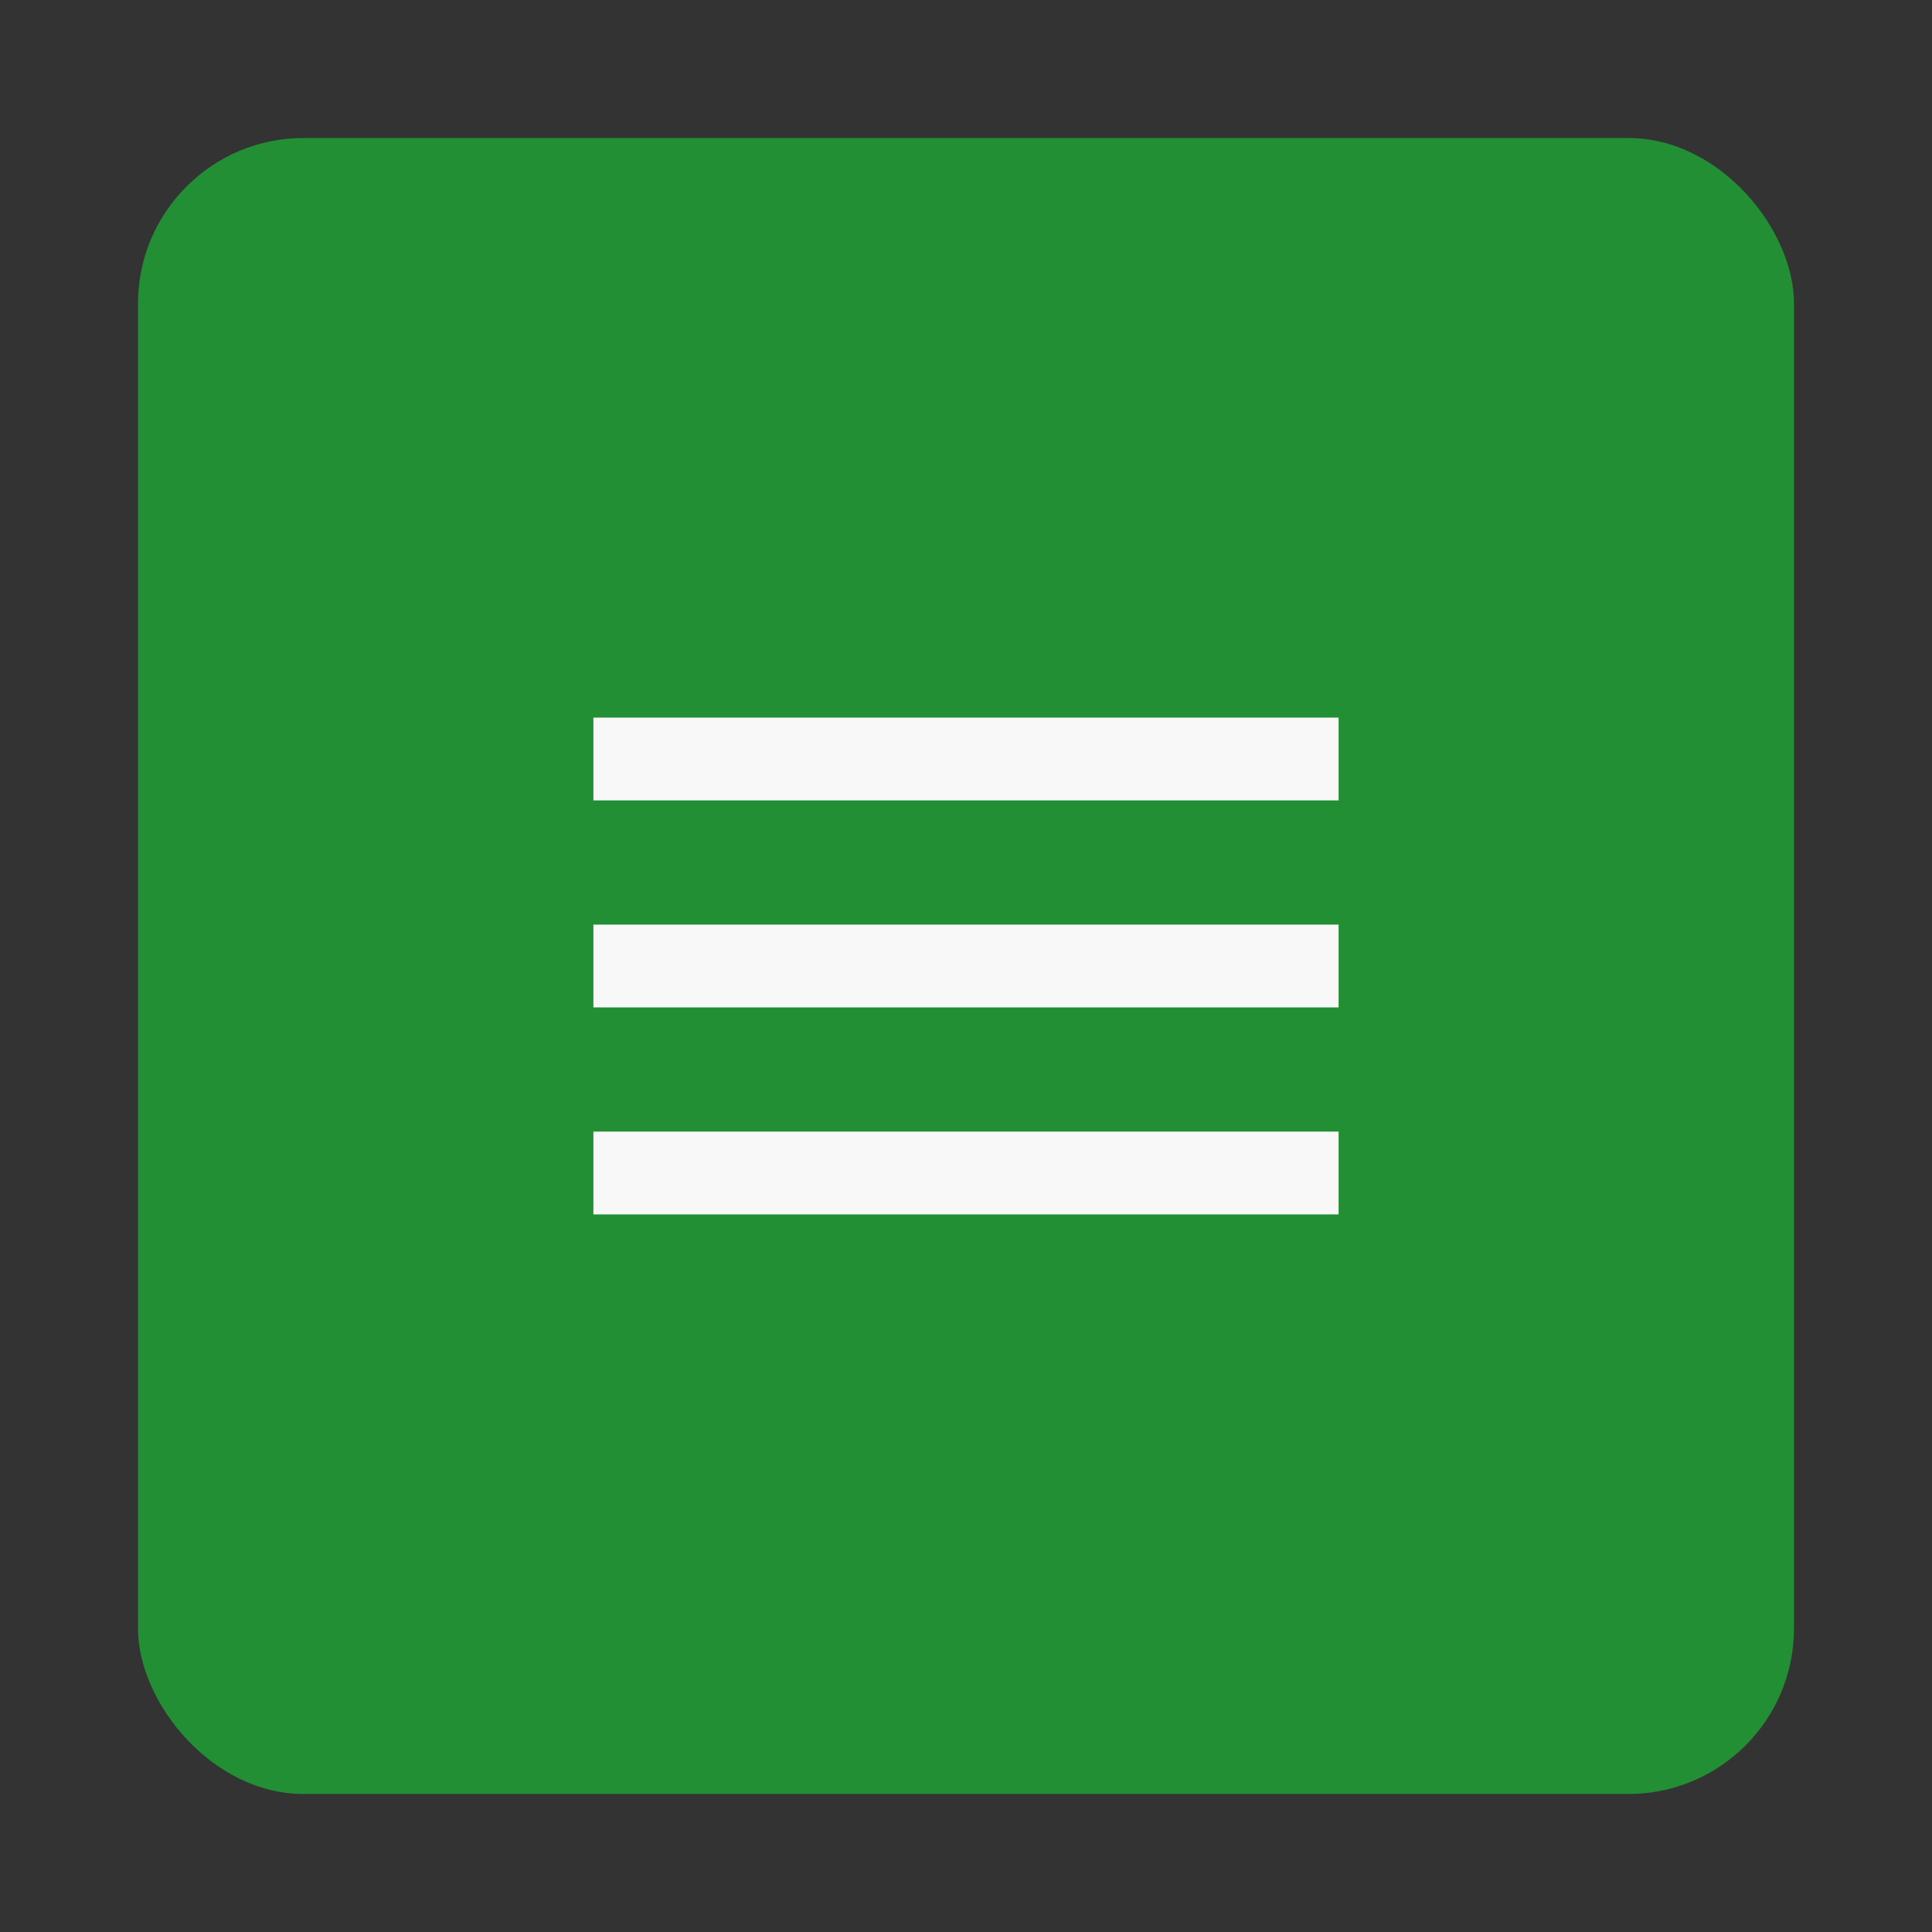 <?xml version="1.0" encoding="UTF-8"?> <svg xmlns="http://www.w3.org/2000/svg" width="70" height="70" viewBox="0 0 70 70" fill="none"><rect x="0" y="0" width="70" height="70" fill="#333333" stroke="none"/> <rect x="5" y="5" width="60" height="60" rx="6" fill="#228F34"></rect> <path d="M21.5 44V41H48.5V44H21.5ZM21.5 36.5V33.5H48.5V36.5H21.5ZM21.5 29V26H48.5V29H21.5Z" fill="#F8F8F8"></path> </svg> 